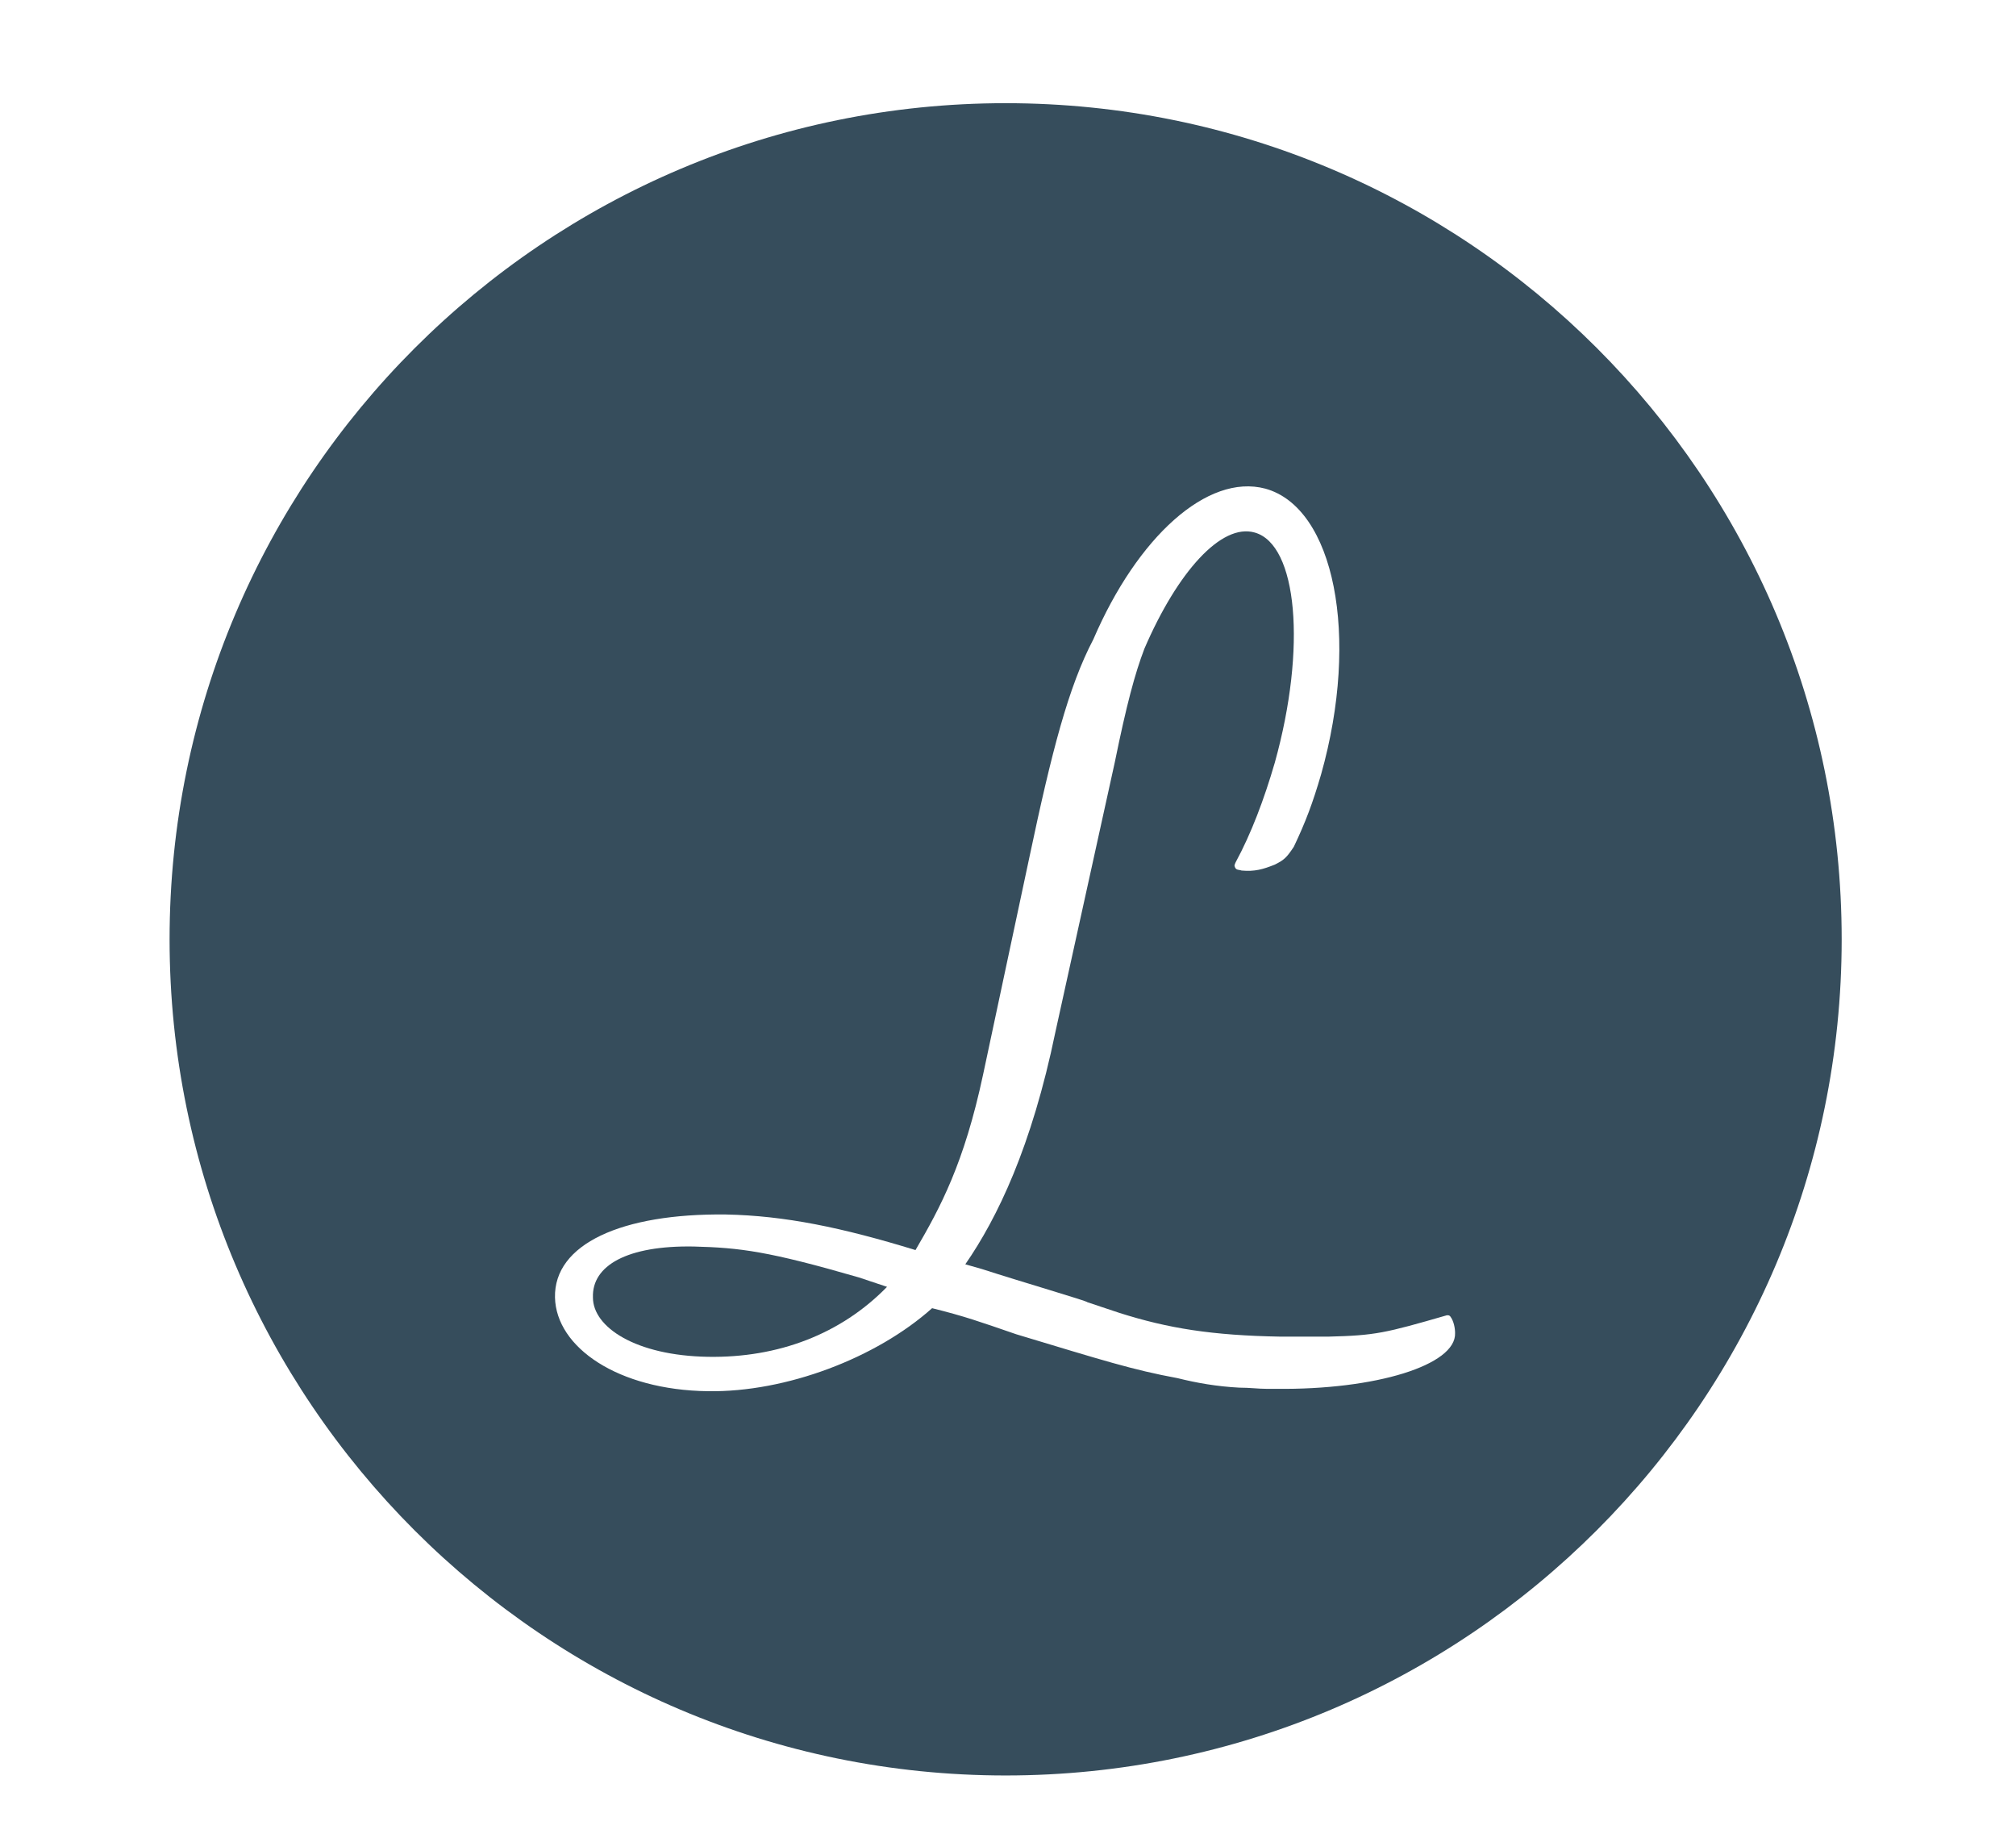 <svg xmlns="http://www.w3.org/2000/svg" xmlns:xlink="http://www.w3.org/1999/xlink" id="Ebene_1" x="0px" y="0px" viewBox="0 0 170 155" style="enable-background:new 0 0 170 155;" xml:space="preserve"><style type="text/css">	.st0{fill:#7795A5;}	.st1{fill:#364D5C;}	.st2{opacity:0.38;}	.st3{fill:none;stroke:#FFFFFF;stroke-width:4;stroke-linecap:round;stroke-linejoin:round;stroke-miterlimit:10;}</style><g><path class="st1" d="M84.8,8.7c-38.9,0-70.5,31.6-70.5,70.5c0,38.9,31.6,70.5,70.5,70.5s70.5-31.6,70.5-70.5  C155.3,40.2,123.7,8.7,84.8,8.7z M107.6,117.1c-0.3,0-0.5,0-0.8,0c-0.7,0-1.4-0.1-2.3-0.1c-1.9-0.1-3.6-0.4-5.2-0.8  c-3.8-0.7-6.3-1.5-13.6-3.7c-3.2-1.1-4.3-1.5-7.1-2.2c-4.7,4.2-12.3,7.1-18.9,7c-7.6-0.1-12.8-3.7-12.9-7.9  c-0.1-4.5,5.6-7.1,14.4-7c5,0.1,9.8,1.1,16,3c2.1-3.6,4.1-7.3,5.7-14.8l3.9-18.3c1.9-9,3.3-14.4,5.4-18.4c3.7-8.6,9.6-14,14.5-12.7  c5.8,1.6,8,12.4,4.7,24.1c-0.7,2.4-1.3,4-2.3,6.1c-0.6,0.9-0.8,1.1-1.6,1.5c-1,0.4-1.7,0.6-2.8,0.5c-0.3-0.1-0.5,0-0.6-0.4  c0-0.1,0.1-0.3,0.1-0.3c1.3-2.4,2.4-5.3,3.3-8.4c2.7-9.7,1.9-18.4-1.7-19.4c-2.8-0.8-6.5,3.3-9.3,9.8c-0.8,2.1-1.5,4.7-2.5,9.6  L89,87c-2,9.7-4.9,15.7-7.6,19.6l1.4,0.4c3.4,1.1,8.9,2.7,8.9,2.8c0.6,0.2,2.1,0.7,2.7,0.9c4.1,1.3,7.8,1.9,13.6,2c1.3,0,4,0,4,0  c4-0.1,4.8-0.3,10-1.8c0.2,0,0.2,0,0.3,0.1c0.3,0.4,0.4,1,0.4,1.4C122.8,115.1,116,117.2,107.6,117.1z"></path><path class="st1" d="M58.5,105.1c-5.6-0.1-8.6,1.6-8.5,4.3c0,2.5,3.6,4.9,9.7,5c5.9,0.1,11.2-1.9,15.1-5.9l-2.4-0.8  C64.8,105.5,62.4,105.2,58.5,105.1z"></path></g></svg>